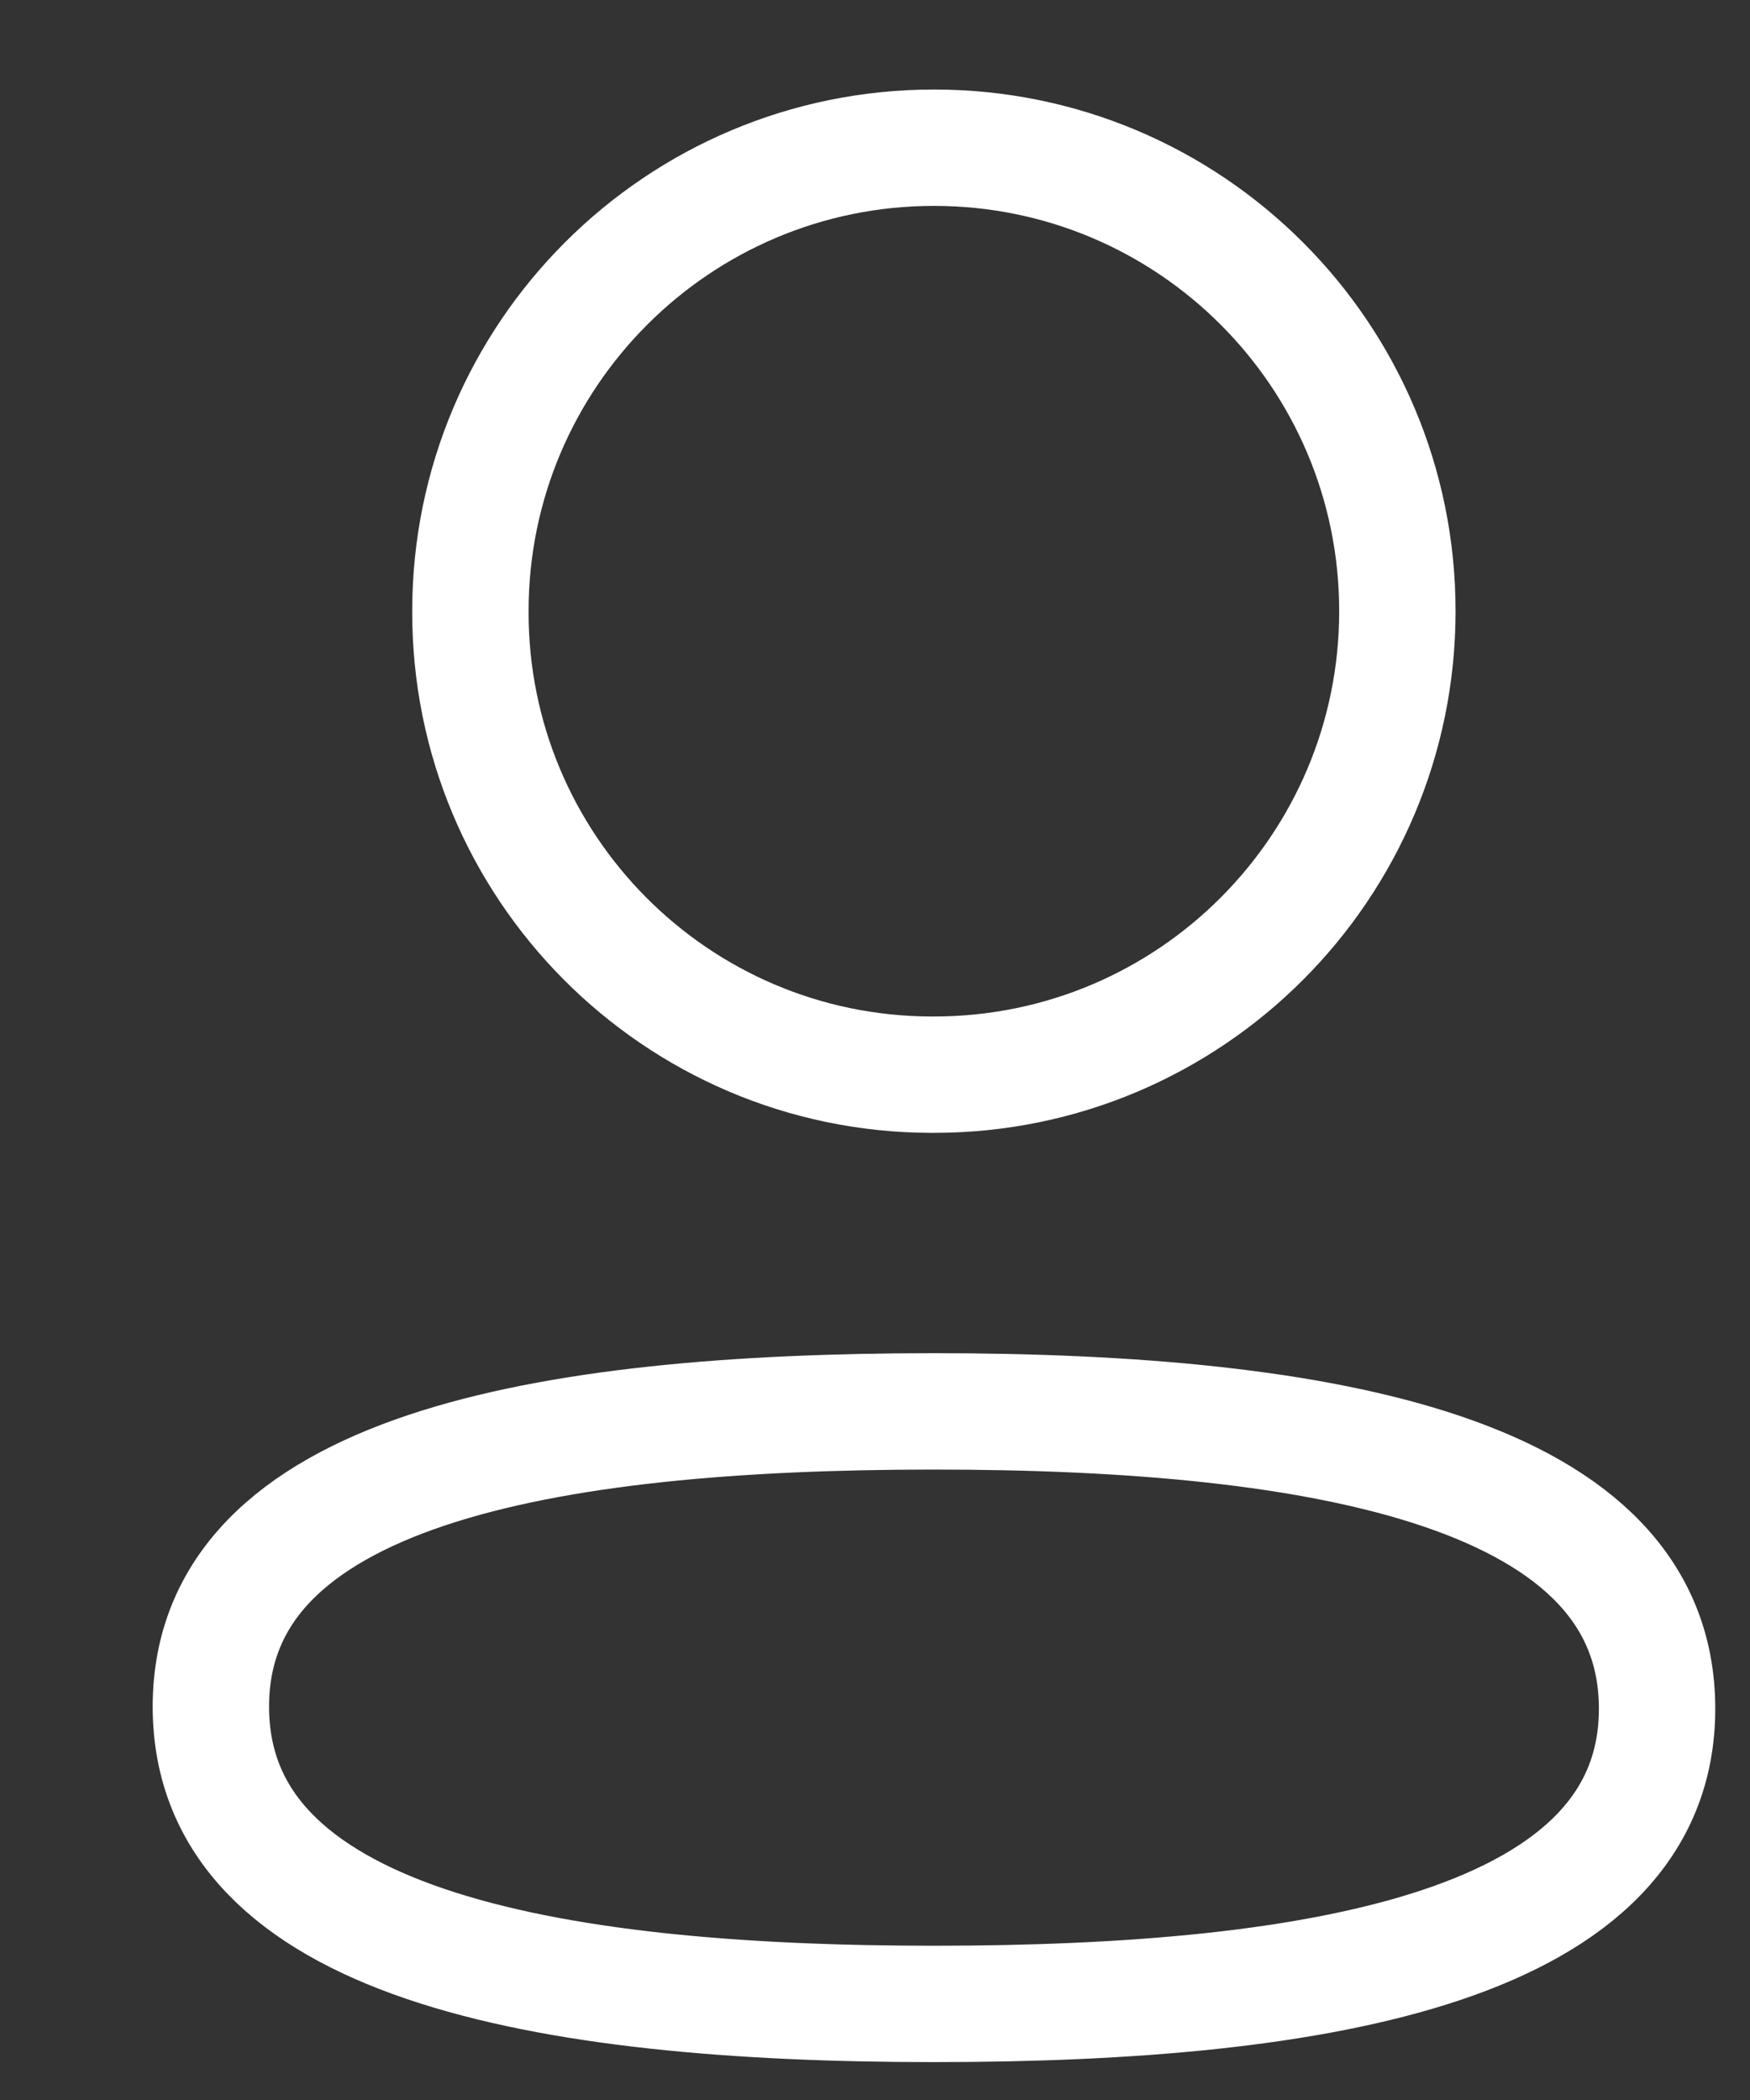 <svg width="10" height="12" viewBox="0 0 10 12" fill="none" xmlns="http://www.w3.org/2000/svg">
<rect x="0" y="0" width="10" height="12" fill="#333333" stroke="none"/>
<path fill-rule="evenodd" clip-rule="evenodd" d="M5.337 8.065C3.108 8.065 1.205 8.402 1.205 9.752C1.205 11.102 3.096 11.451 5.337 11.451C7.566 11.451 9.469 11.113 9.469 9.764C9.469 8.415 7.578 8.065 5.337 8.065Z" stroke="white" stroke-width="0.665" stroke-linecap="round" stroke-linejoin="round"/>
<path fill-rule="evenodd" clip-rule="evenodd" d="M5.337 6.141C6.8 6.141 7.985 4.955 7.985 3.492C7.985 2.029 6.8 0.844 5.337 0.844C3.875 0.844 2.688 2.029 2.688 3.492C2.684 4.95 3.861 6.136 5.319 6.141H5.337Z" stroke="white" stroke-width="0.665" stroke-linecap="round" stroke-linejoin="round"/>
</svg>
